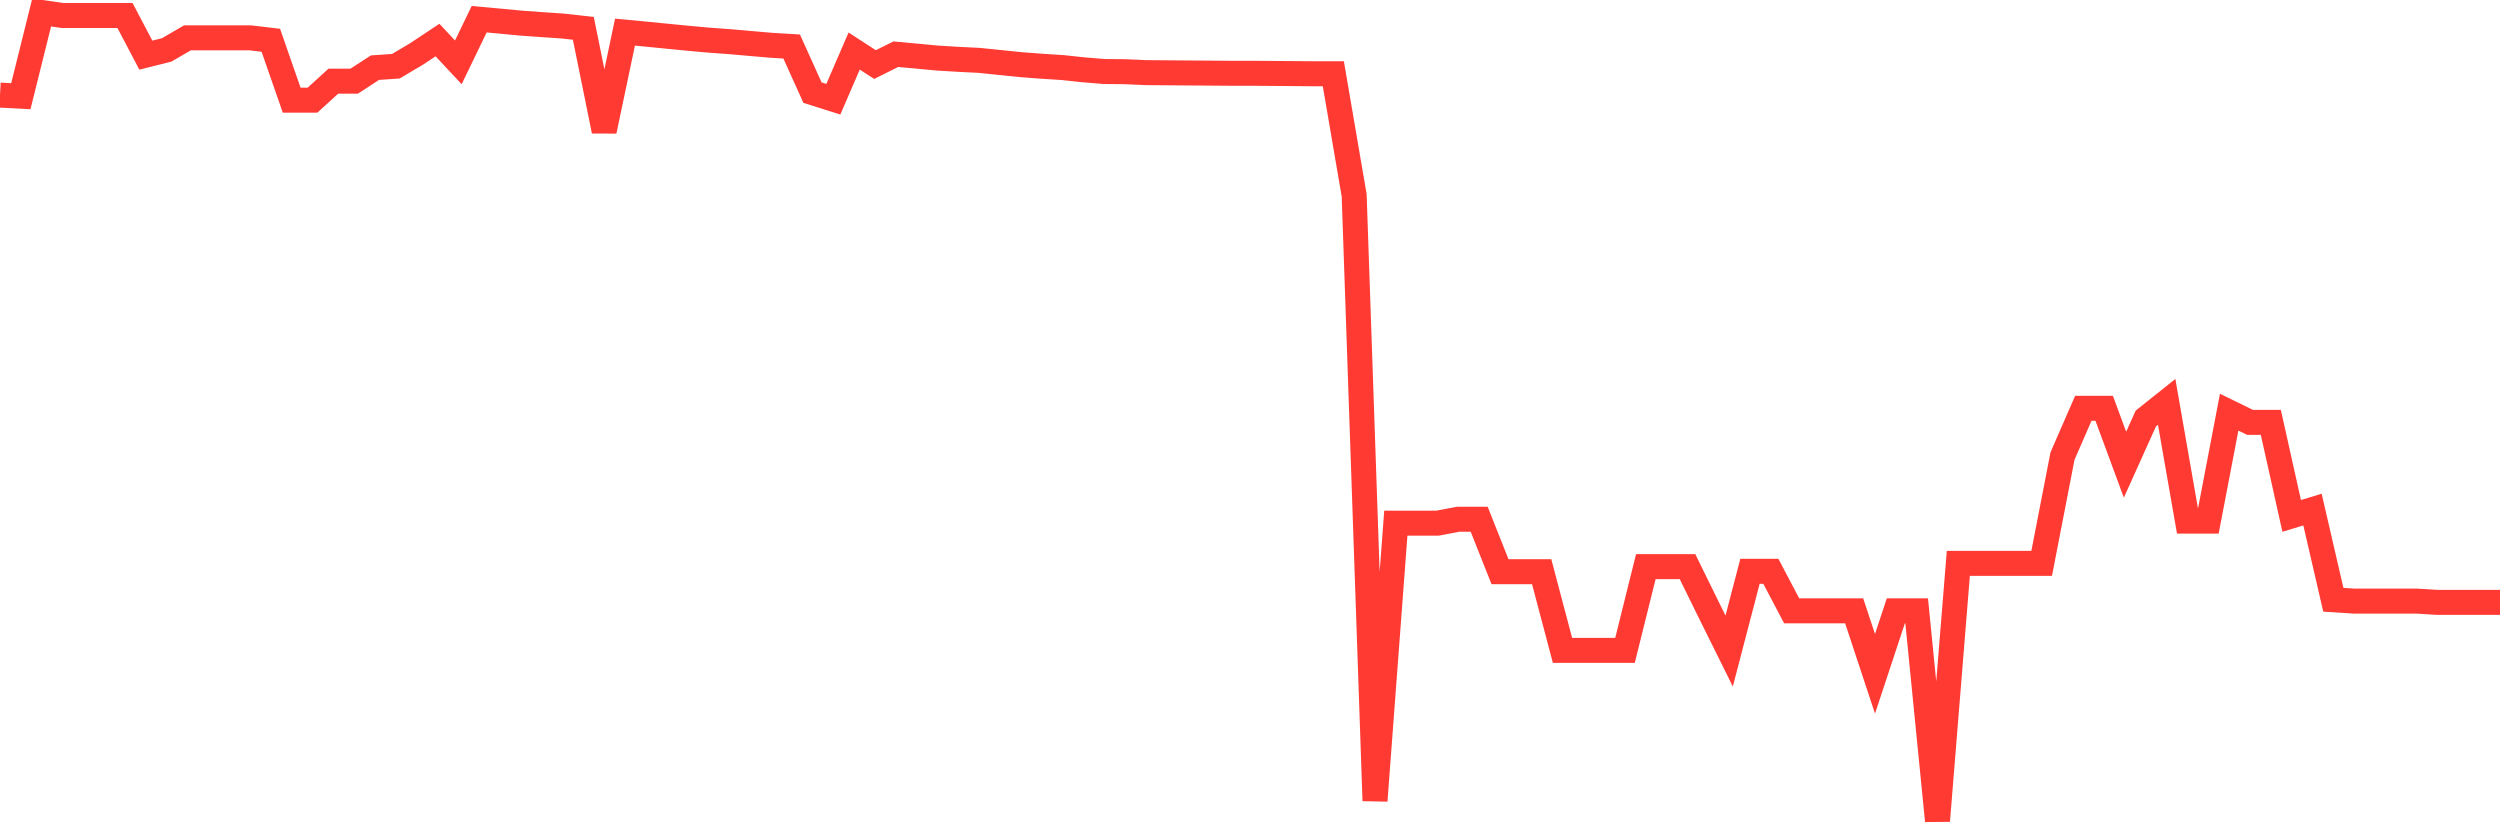 <svg
  xmlns="http://www.w3.org/2000/svg"
  xmlns:xlink="http://www.w3.org/1999/xlink"
  width="120"
  height="40"
  viewBox="0 0 120 40"
  preserveAspectRatio="none"
>
  <polyline
    points="0,4.565 1,4.618 2,0.6 3,0.744 4,0.744 5,0.744 6,0.744 7,2.647 8,2.396 9,1.815 10,1.815 11,1.815 12,1.815 13,1.933 14,4.808 15,4.808 16,3.897 17,3.897 18,3.247 19,3.179 20,2.586 21,1.922 22,2.993 23,0.923 24,1.014 25,1.109 26,1.181 27,1.249 28,1.36 29,6.289 30,1.542 31,1.637 32,1.736 33,1.834 34,1.925 35,1.998 36,2.085 37,2.172 38,2.233 39,4.447 40,4.763 41,2.45 42,3.099 43,2.602 44,2.693 45,2.788 46,2.848 47,2.898 48,3 49,3.103 50,3.179 51,3.243 52,3.35 53,3.433 54,3.441 55,3.486 56,3.494 57,3.502 58,3.509 59,3.517 60,3.517 61,3.524 62,3.532 63,3.54 64,3.54 65,9.377 66,38.435 67,25.112 68,25.112 69,25.112 70,24.922 71,24.922 72,27.44 73,27.44 74,27.44 75,31.219 76,31.219 77,31.219 78,31.219 79,27.197 80,27.197 81,27.197 82,29.233 83,31.25 84,27.421 85,27.421 86,29.32 87,29.32 88,29.32 89,29.32 90,32.343 91,29.32 92,29.32 93,39.4 94,27.041 95,27.041 96,27.041 97,27.041 98,27.041 99,21.891 100,19.597 101,19.597 102,22.305 103,20.087 104,19.29 105,25.013 106,25.013 107,19.784 108,20.273 109,20.273 110,24.763 111,24.459 112,28.788 113,28.853 114,28.853 115,28.853 116,28.853 117,28.914 118,28.914 119,28.914 120,28.914"
    fill="none"
    stroke="#ff3a33"
    stroke-width="1.2"
  >
  </polyline>
</svg>